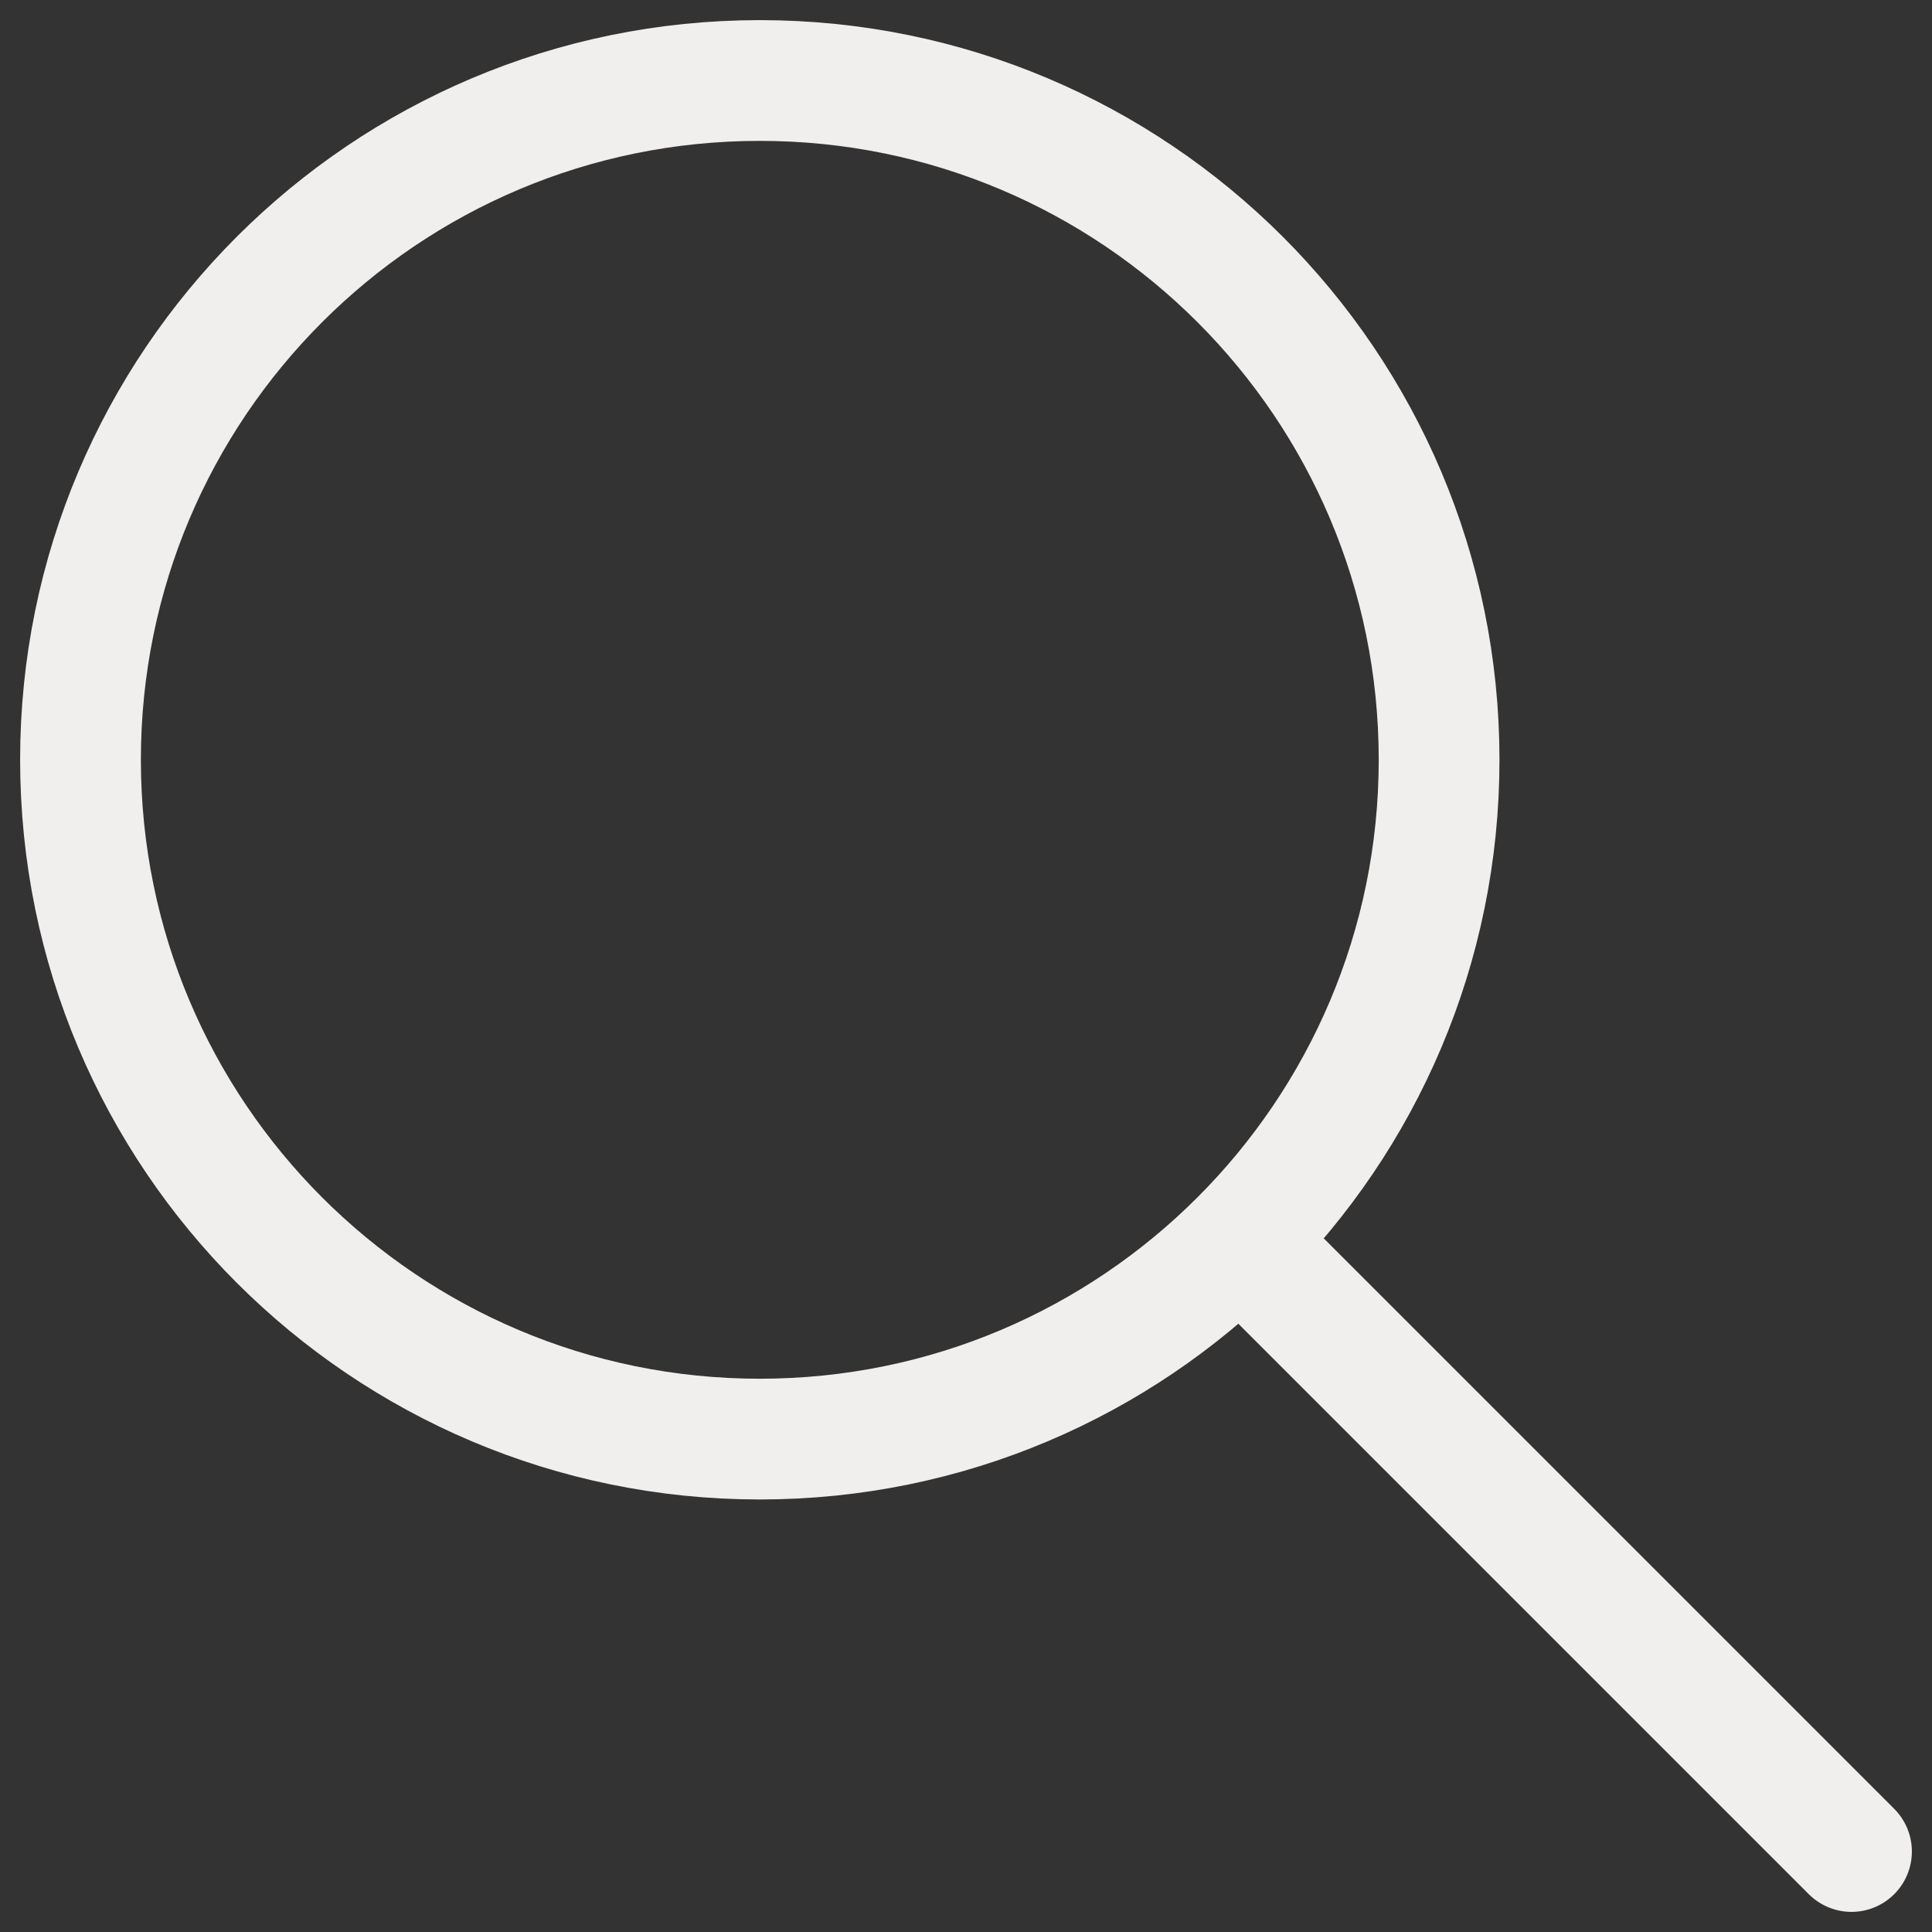 <?xml version="1.0" encoding="UTF-8"?> <svg xmlns="http://www.w3.org/2000/svg" width="24" height="24" viewBox="0 0 24 24" fill="none"><rect x="0" y="0" width="24" height="24" fill="#333333" stroke="none"/><path d="M23 23L15.405 15.405M15.405 15.405C16.932 13.878 17.877 11.768 17.877 9.438C17.877 4.778 14.099 1 9.438 1C4.778 1 1 4.778 1 9.438C1 14.099 4.778 17.877 9.438 17.877C11.768 17.877 13.878 16.932 15.405 15.405Z" stroke="#F0EFEE" stroke-width="1.5" stroke-linecap="round" stroke-linejoin="round"></path></svg> 